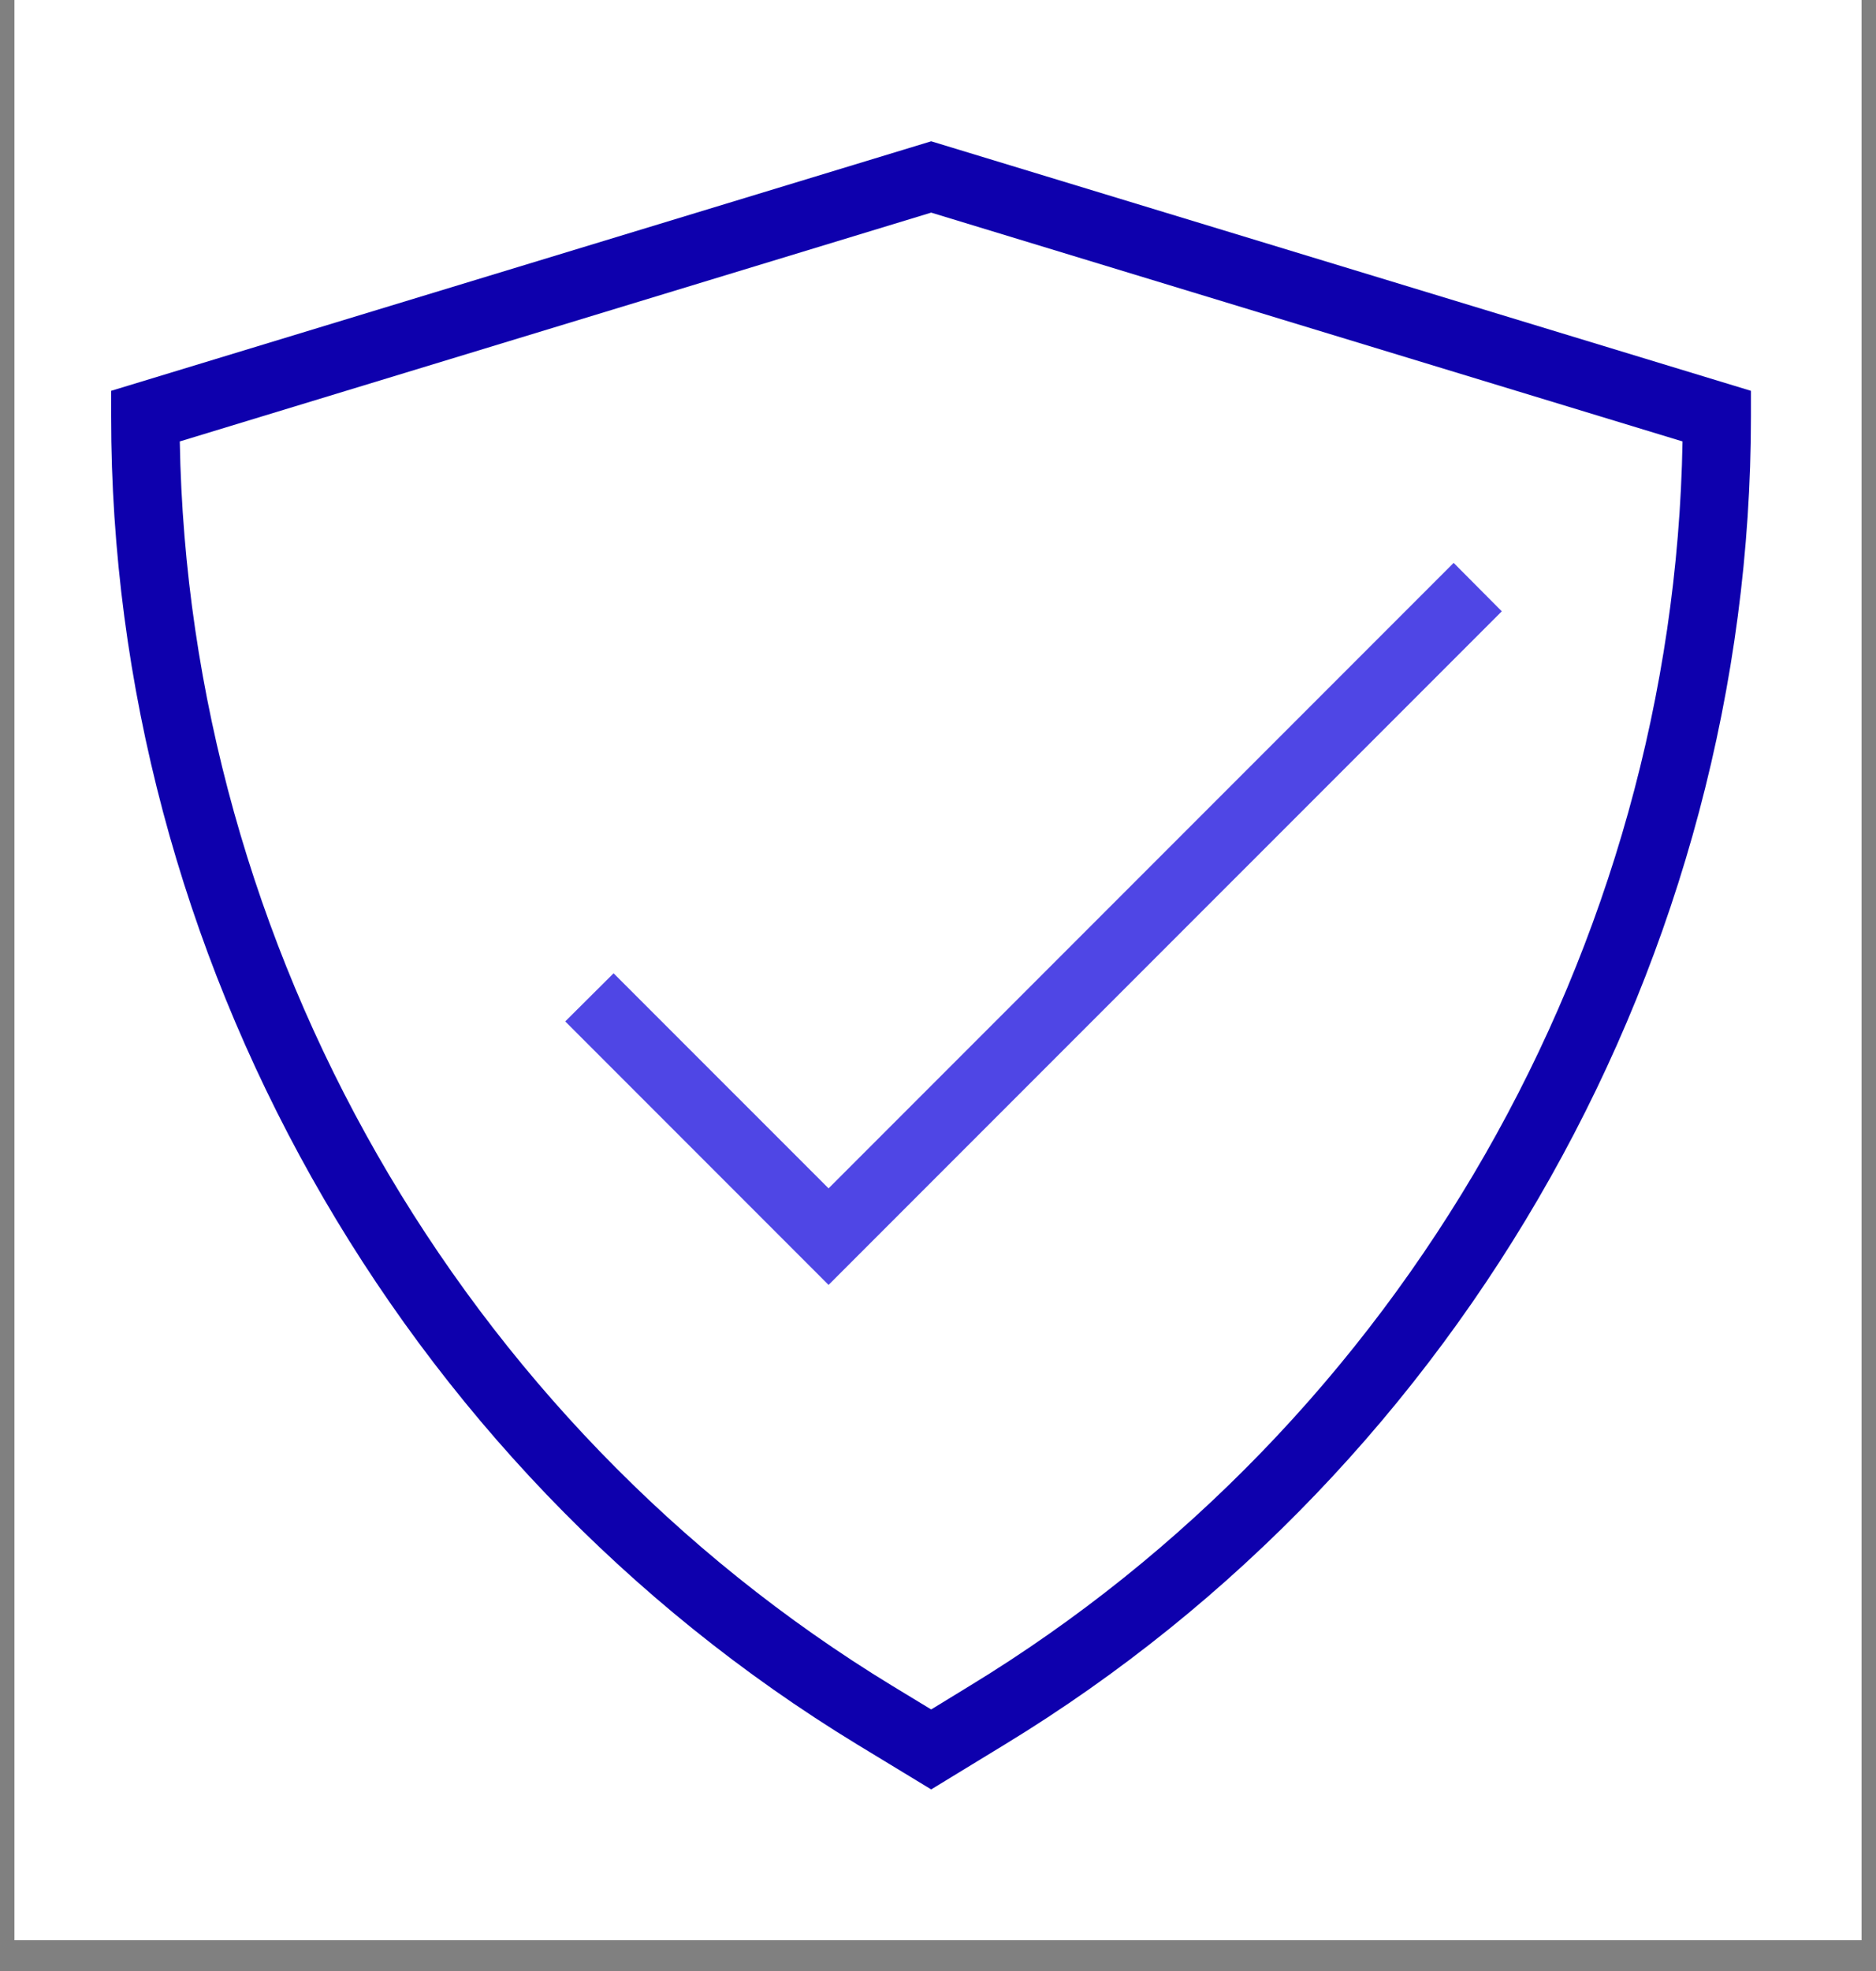 <svg version="1.0" preserveAspectRatio="xMidYMid meet" height="42" viewBox="0 0 30 31.5" zoomAndPan="magnify" width="40" xmlns:xlink="http://www.w3.org/1999/xlink" xmlns="http://www.w3.org/2000/svg"><rect x="0" y="0" width="30" height="31.5" fill="#808080" stroke="none"/><defs><clipPath id="a34f41a385"><path clip-rule="nonzero" d="M 0.234 0 L 29.766 0 L 29.766 31.008 L 0.234 31.008 Z M 0.234 0"></path></clipPath><clipPath id="9899895a57"><path clip-rule="nonzero" d="M 1.23 2 L 28 2 L 28 29 L 1.23 29 Z M 1.23 2"></path></clipPath></defs><g clip-path="url(#a34f41a385)"><path fill-rule="nonzero" fill-opacity="1" d="M 0.234 0 L 29.766 0 L 29.766 31.008 L 0.234 31.008 Z M 0.234 0" fill="#ffffff"></path><path fill-rule="nonzero" fill-opacity="1" d="M 0.234 0 L 29.766 0 L 29.766 31.008 L 0.234 31.008 Z M 0.234 0" fill="#ffffff"></path></g><g clip-path="url(#9899895a57)"><path fill-rule="nonzero" fill-opacity="1" d="M 1.777 6.246 L 1.777 6.652 C 1.777 15.266 6.348 23.398 13.707 27.879 L 14.891 28.598 L 16.07 27.879 C 23.43 23.398 28 15.266 28 6.652 L 28 6.246 L 14.891 2.258 Z M 15.504 26.945 L 14.891 27.32 L 14.273 26.945 C 7.355 22.734 3.016 15.141 2.875 7.055 L 14.891 3.398 L 26.906 7.055 C 26.766 15.141 22.422 22.734 15.504 26.945 Z M 15.504 26.945" fill="#0e00ad"></path></g><path fill-rule="nonzero" fill-opacity="1" d="M 9.812 15.555 L 9.039 16.324 L 13.25 20.535 L 24.016 9.77 L 23.246 8.996 L 13.25 18.992 Z M 9.812 15.555" fill="#4f46e5"></path></svg>
